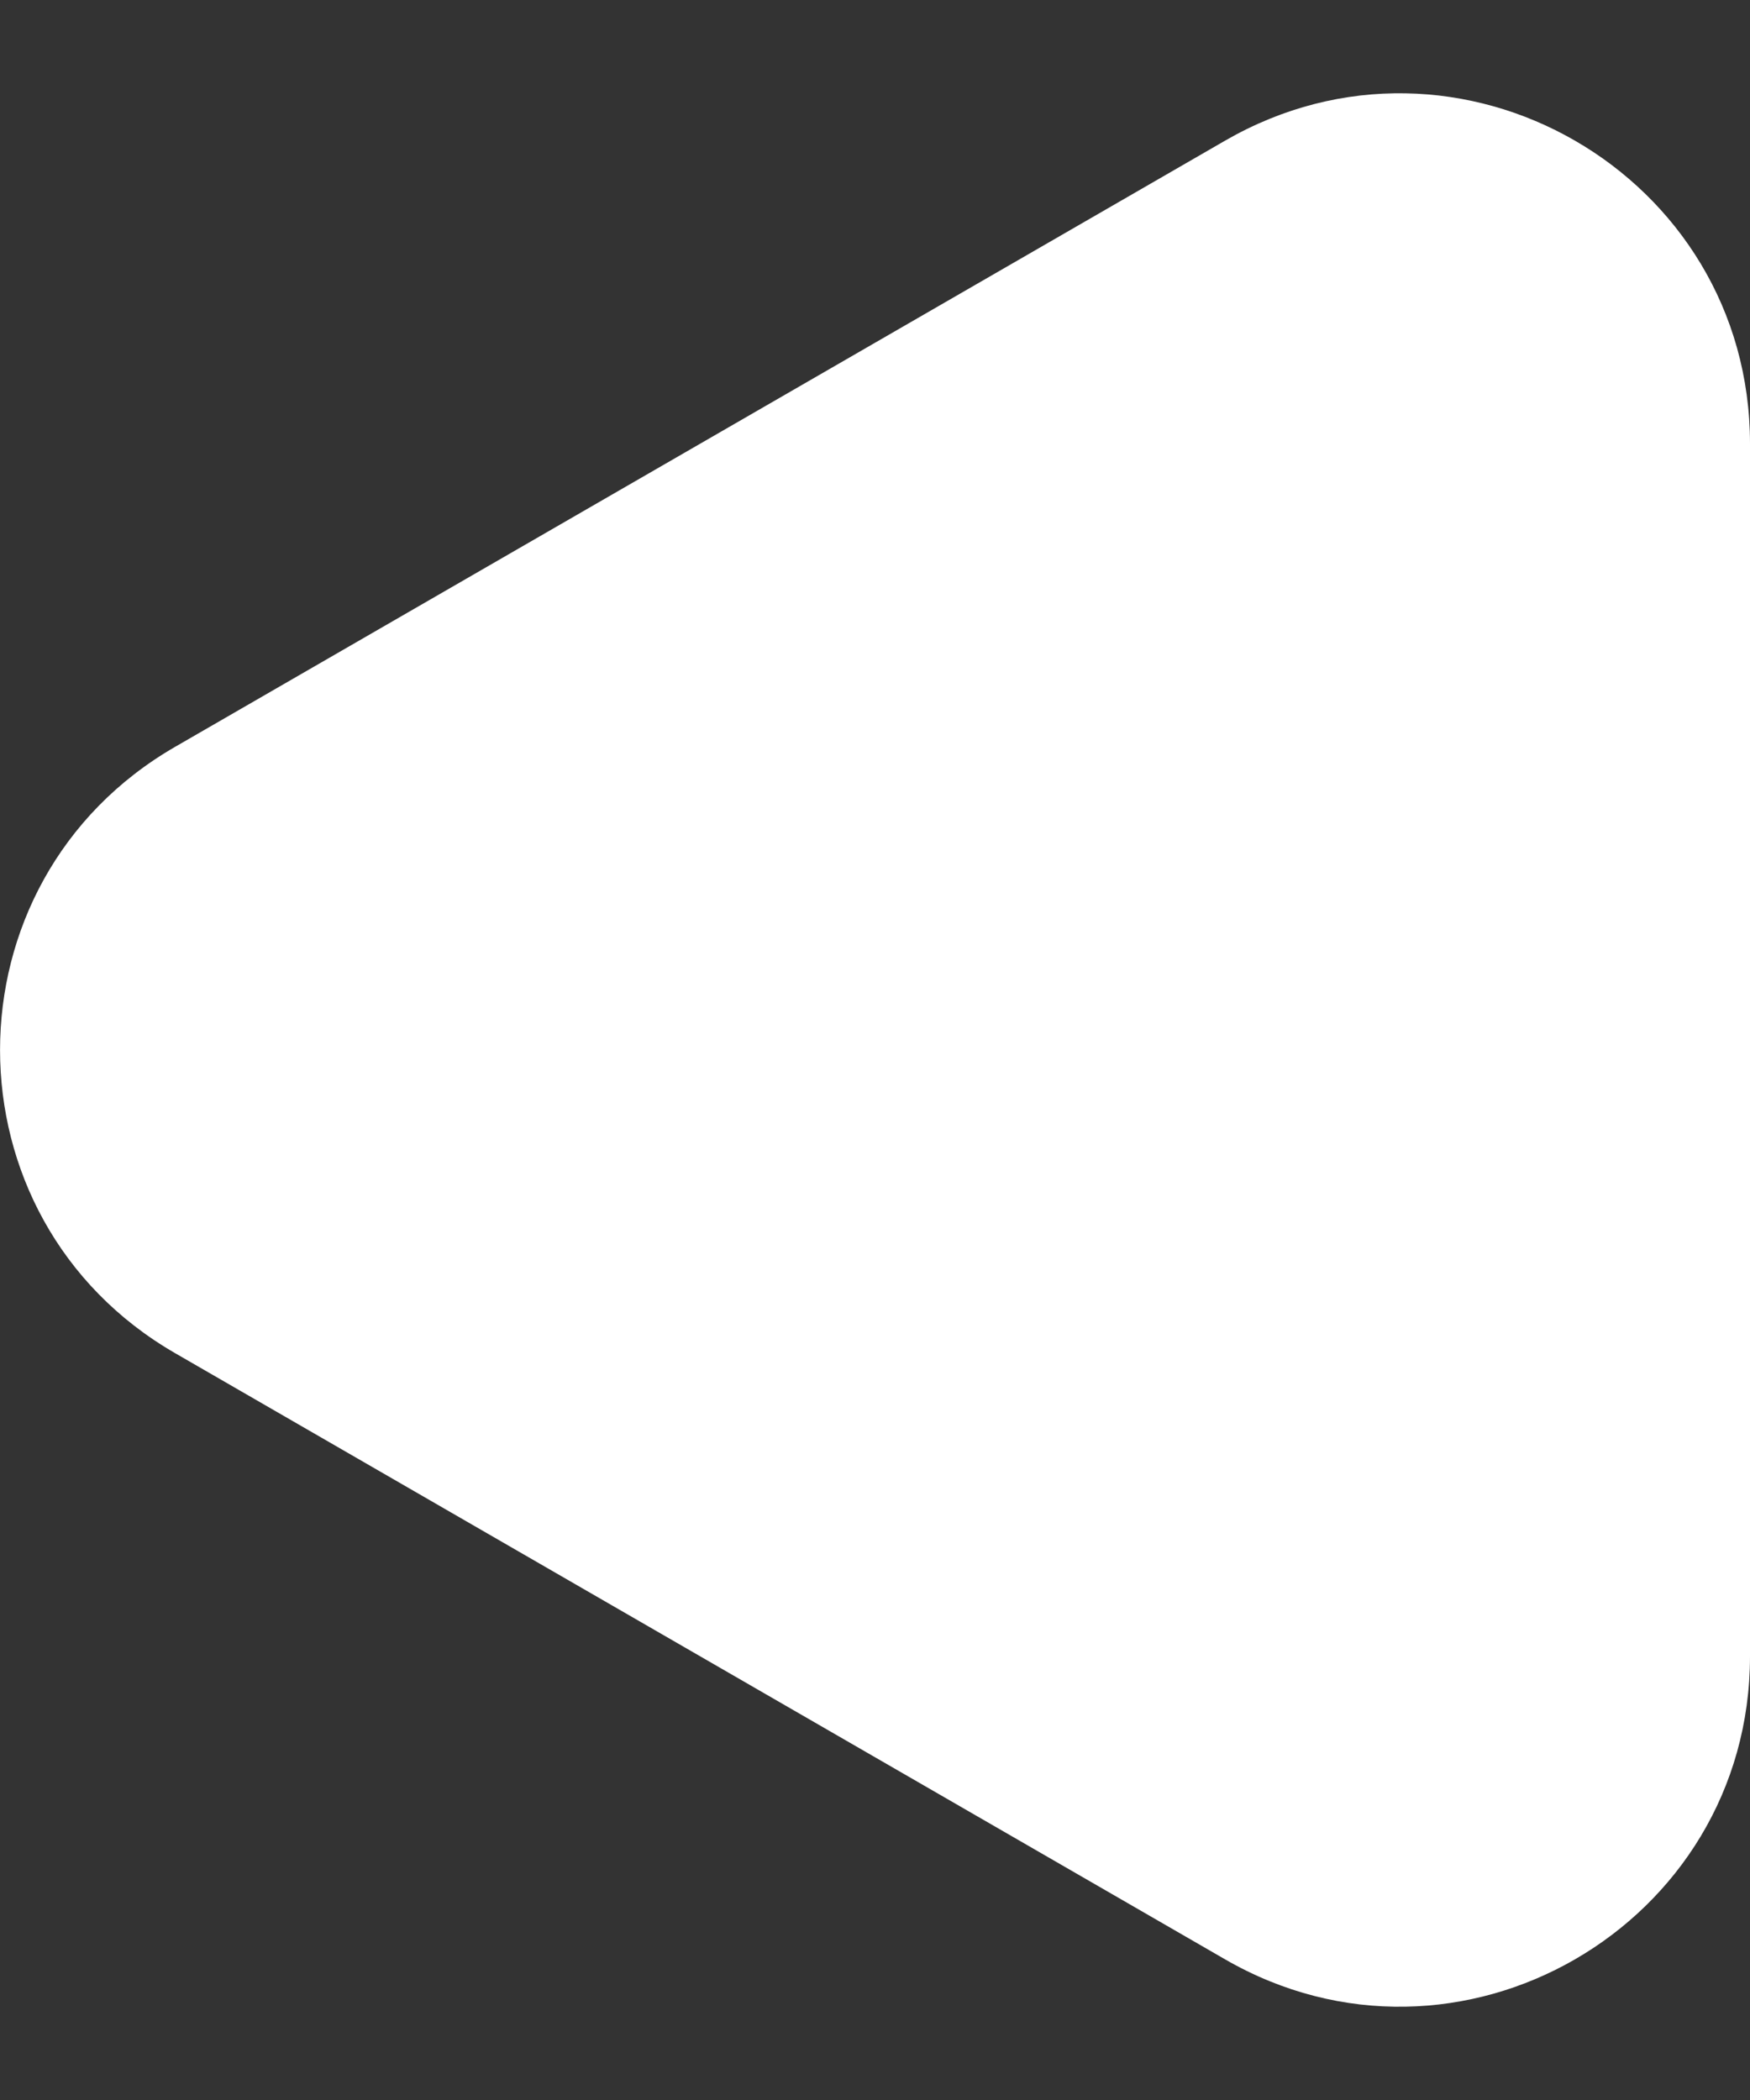 <svg width="10" height="12" viewBox="0 0 10 12" fill="none" xmlns="http://www.w3.org/2000/svg">
<rect x="0" y="0" width="10" height="12" fill="#333333" stroke="none"/>
<path d="M1 7.732C-0.333 6.962 -0.333 5.038 1 4.268L7 0.804C8.333 0.034 10 0.996 10 2.536L10 9.464C10 11.004 8.333 11.966 7 11.196L1 7.732Z" fill="white"/>
</svg>
